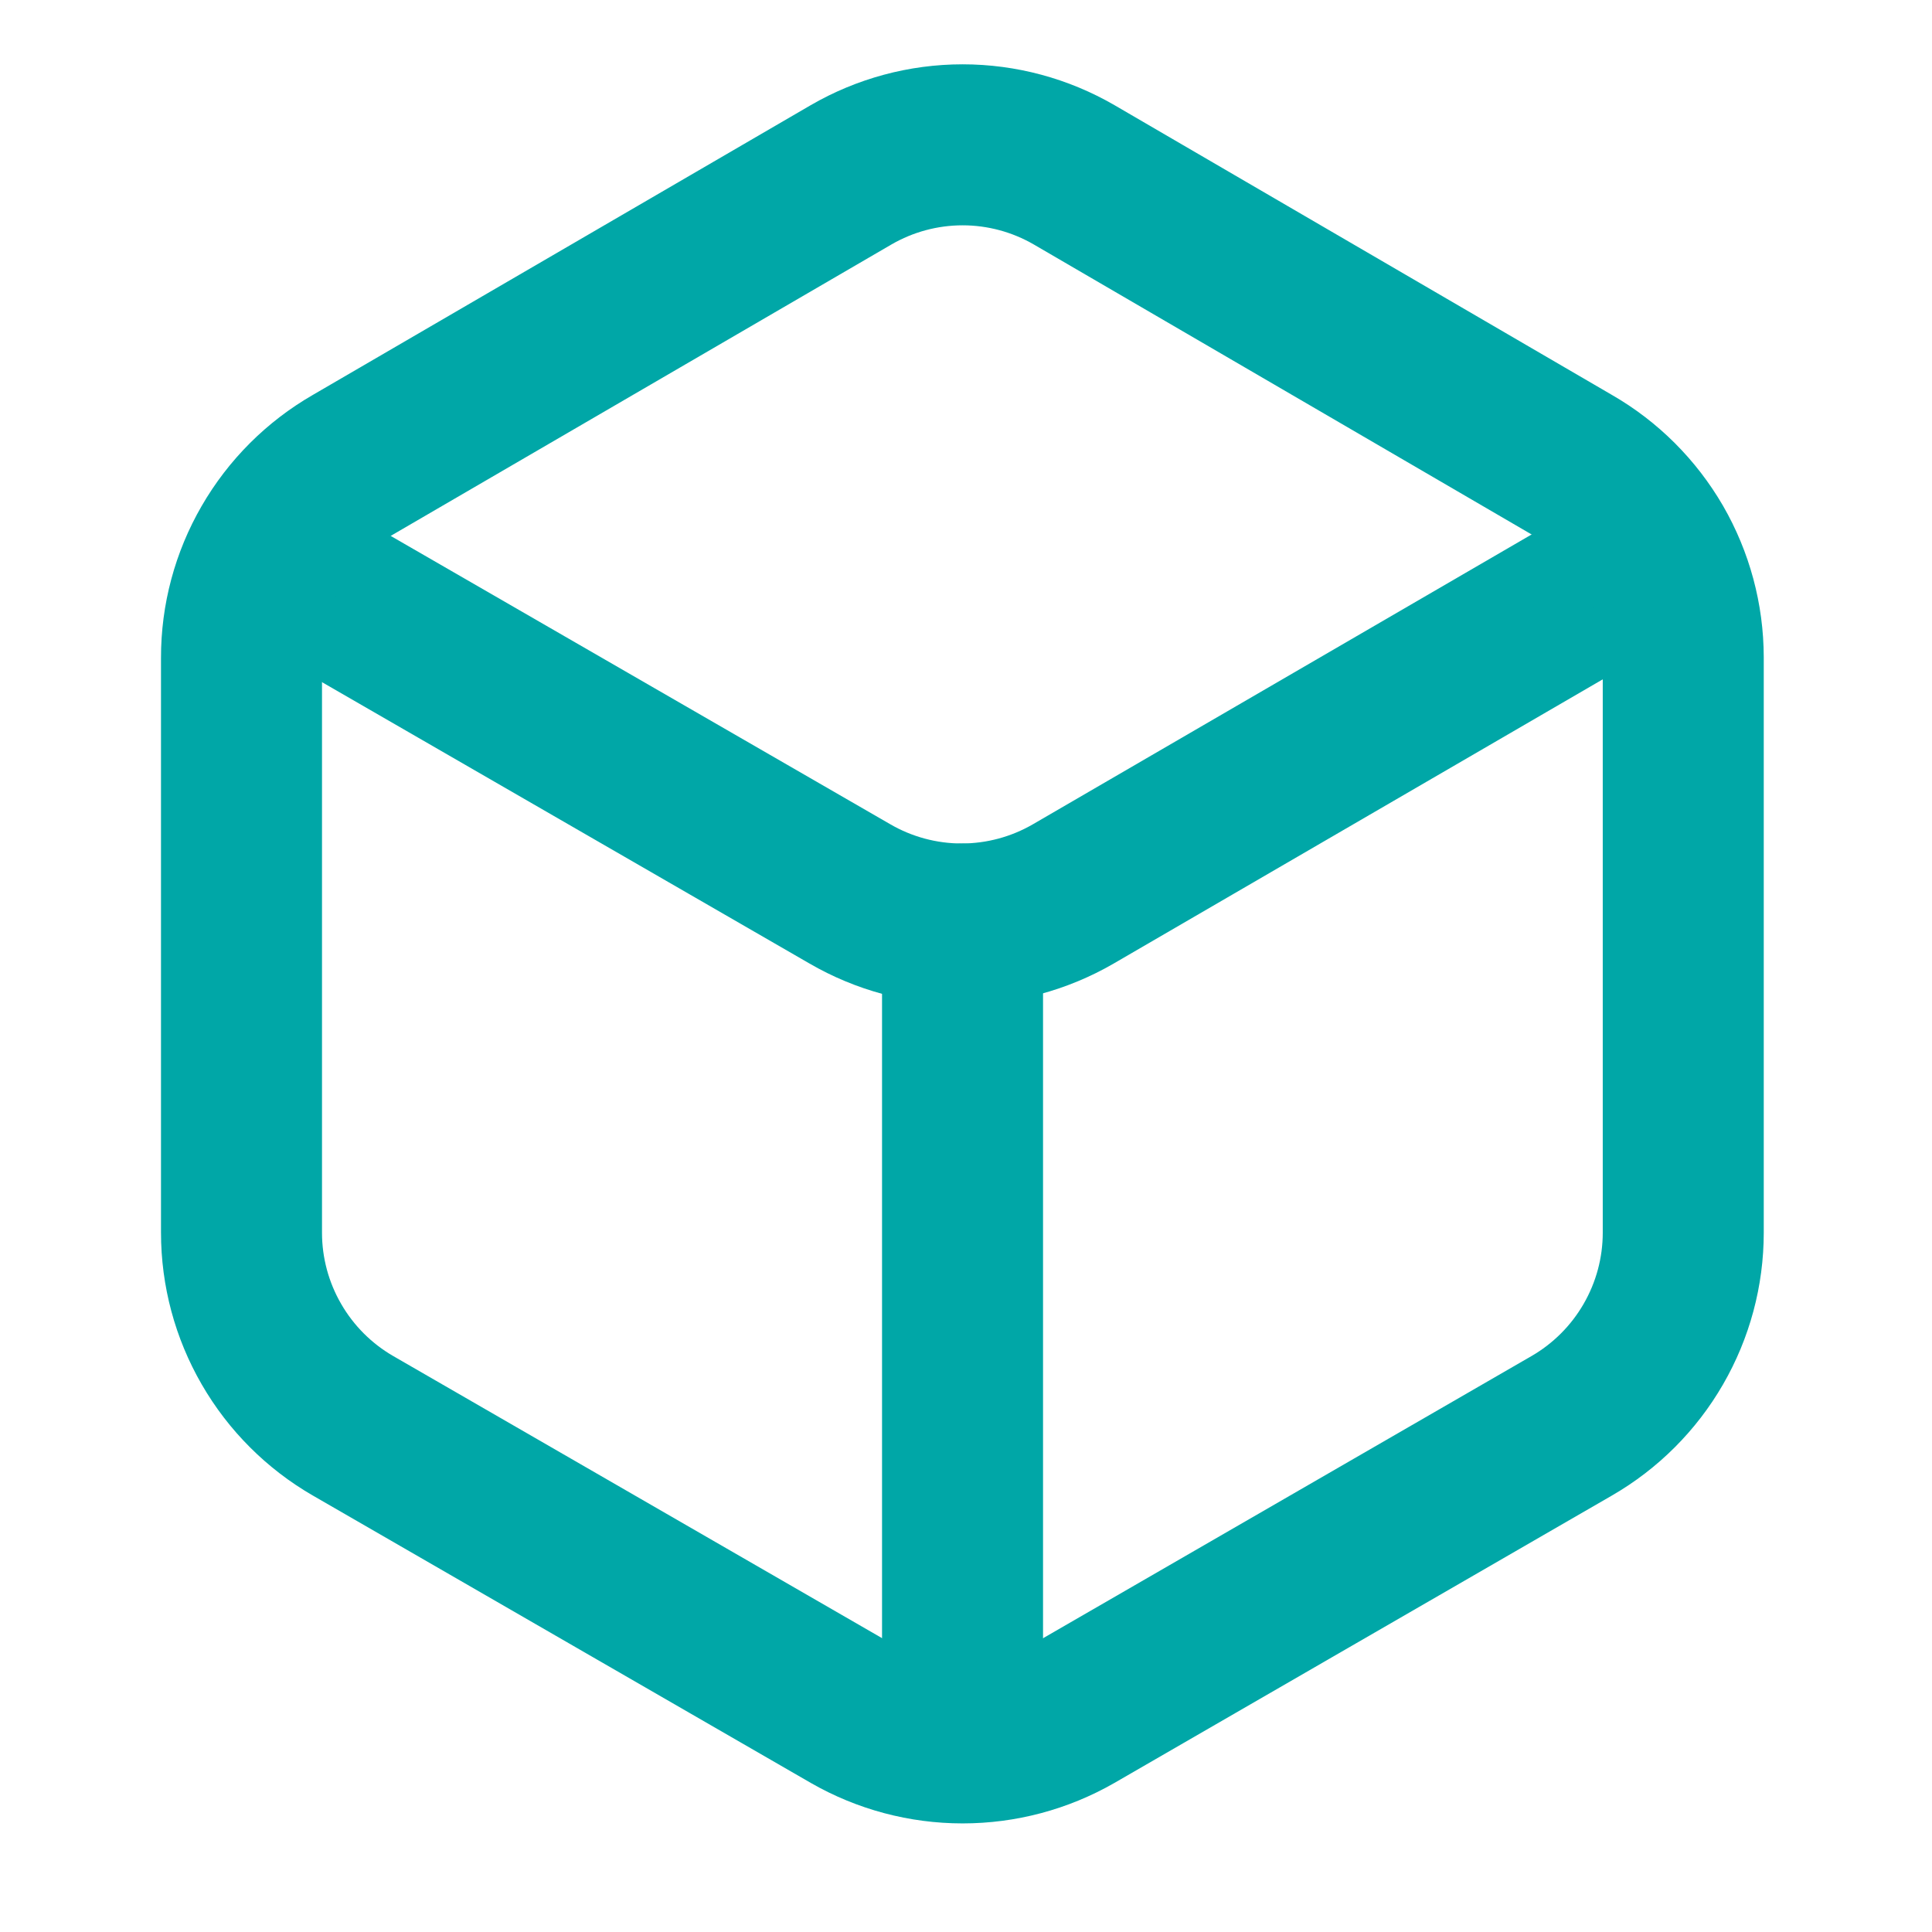 <svg width="24" height="24" viewBox="0 0 24 24" fill="none" xmlns="http://www.w3.org/2000/svg">
<path d="M11.957 11.479V21.198" stroke="#00A7A7" stroke-width="2" stroke-miterlimit="10" stroke-linecap="round"/>
<path d="M3.521 7.043L10.559 11.105C10.98 11.349 11.459 11.478 11.945 11.478C12.432 11.478 12.911 11.349 13.332 11.105L20.322 7.043" stroke="#00A7A7" stroke-width="2" stroke-miterlimit="10"/>
<path d="M19.524 5.772L13.344 2.172C12.923 1.928 12.445 1.799 11.958 1.799C11.471 1.799 10.993 1.928 10.572 2.172L4.386 5.772C3.964 6.015 3.614 6.365 3.371 6.786C3.127 7.207 2.999 7.685 3 8.172V15.312C3 15.799 3.128 16.276 3.372 16.698C3.615 17.119 3.965 17.469 4.386 17.712L10.572 21.282C10.994 21.524 11.472 21.651 11.958 21.651C12.444 21.651 12.922 21.524 13.344 21.282L19.524 17.712C19.945 17.469 20.295 17.119 20.538 16.698C20.782 16.276 20.91 15.799 20.91 15.312V8.166C20.909 7.68 20.781 7.204 20.538 6.783C20.294 6.363 19.945 6.014 19.524 5.772Z" stroke="#00A7A7" stroke-width="2" stroke-miterlimit="10" stroke-linecap="round"/>
</svg>
